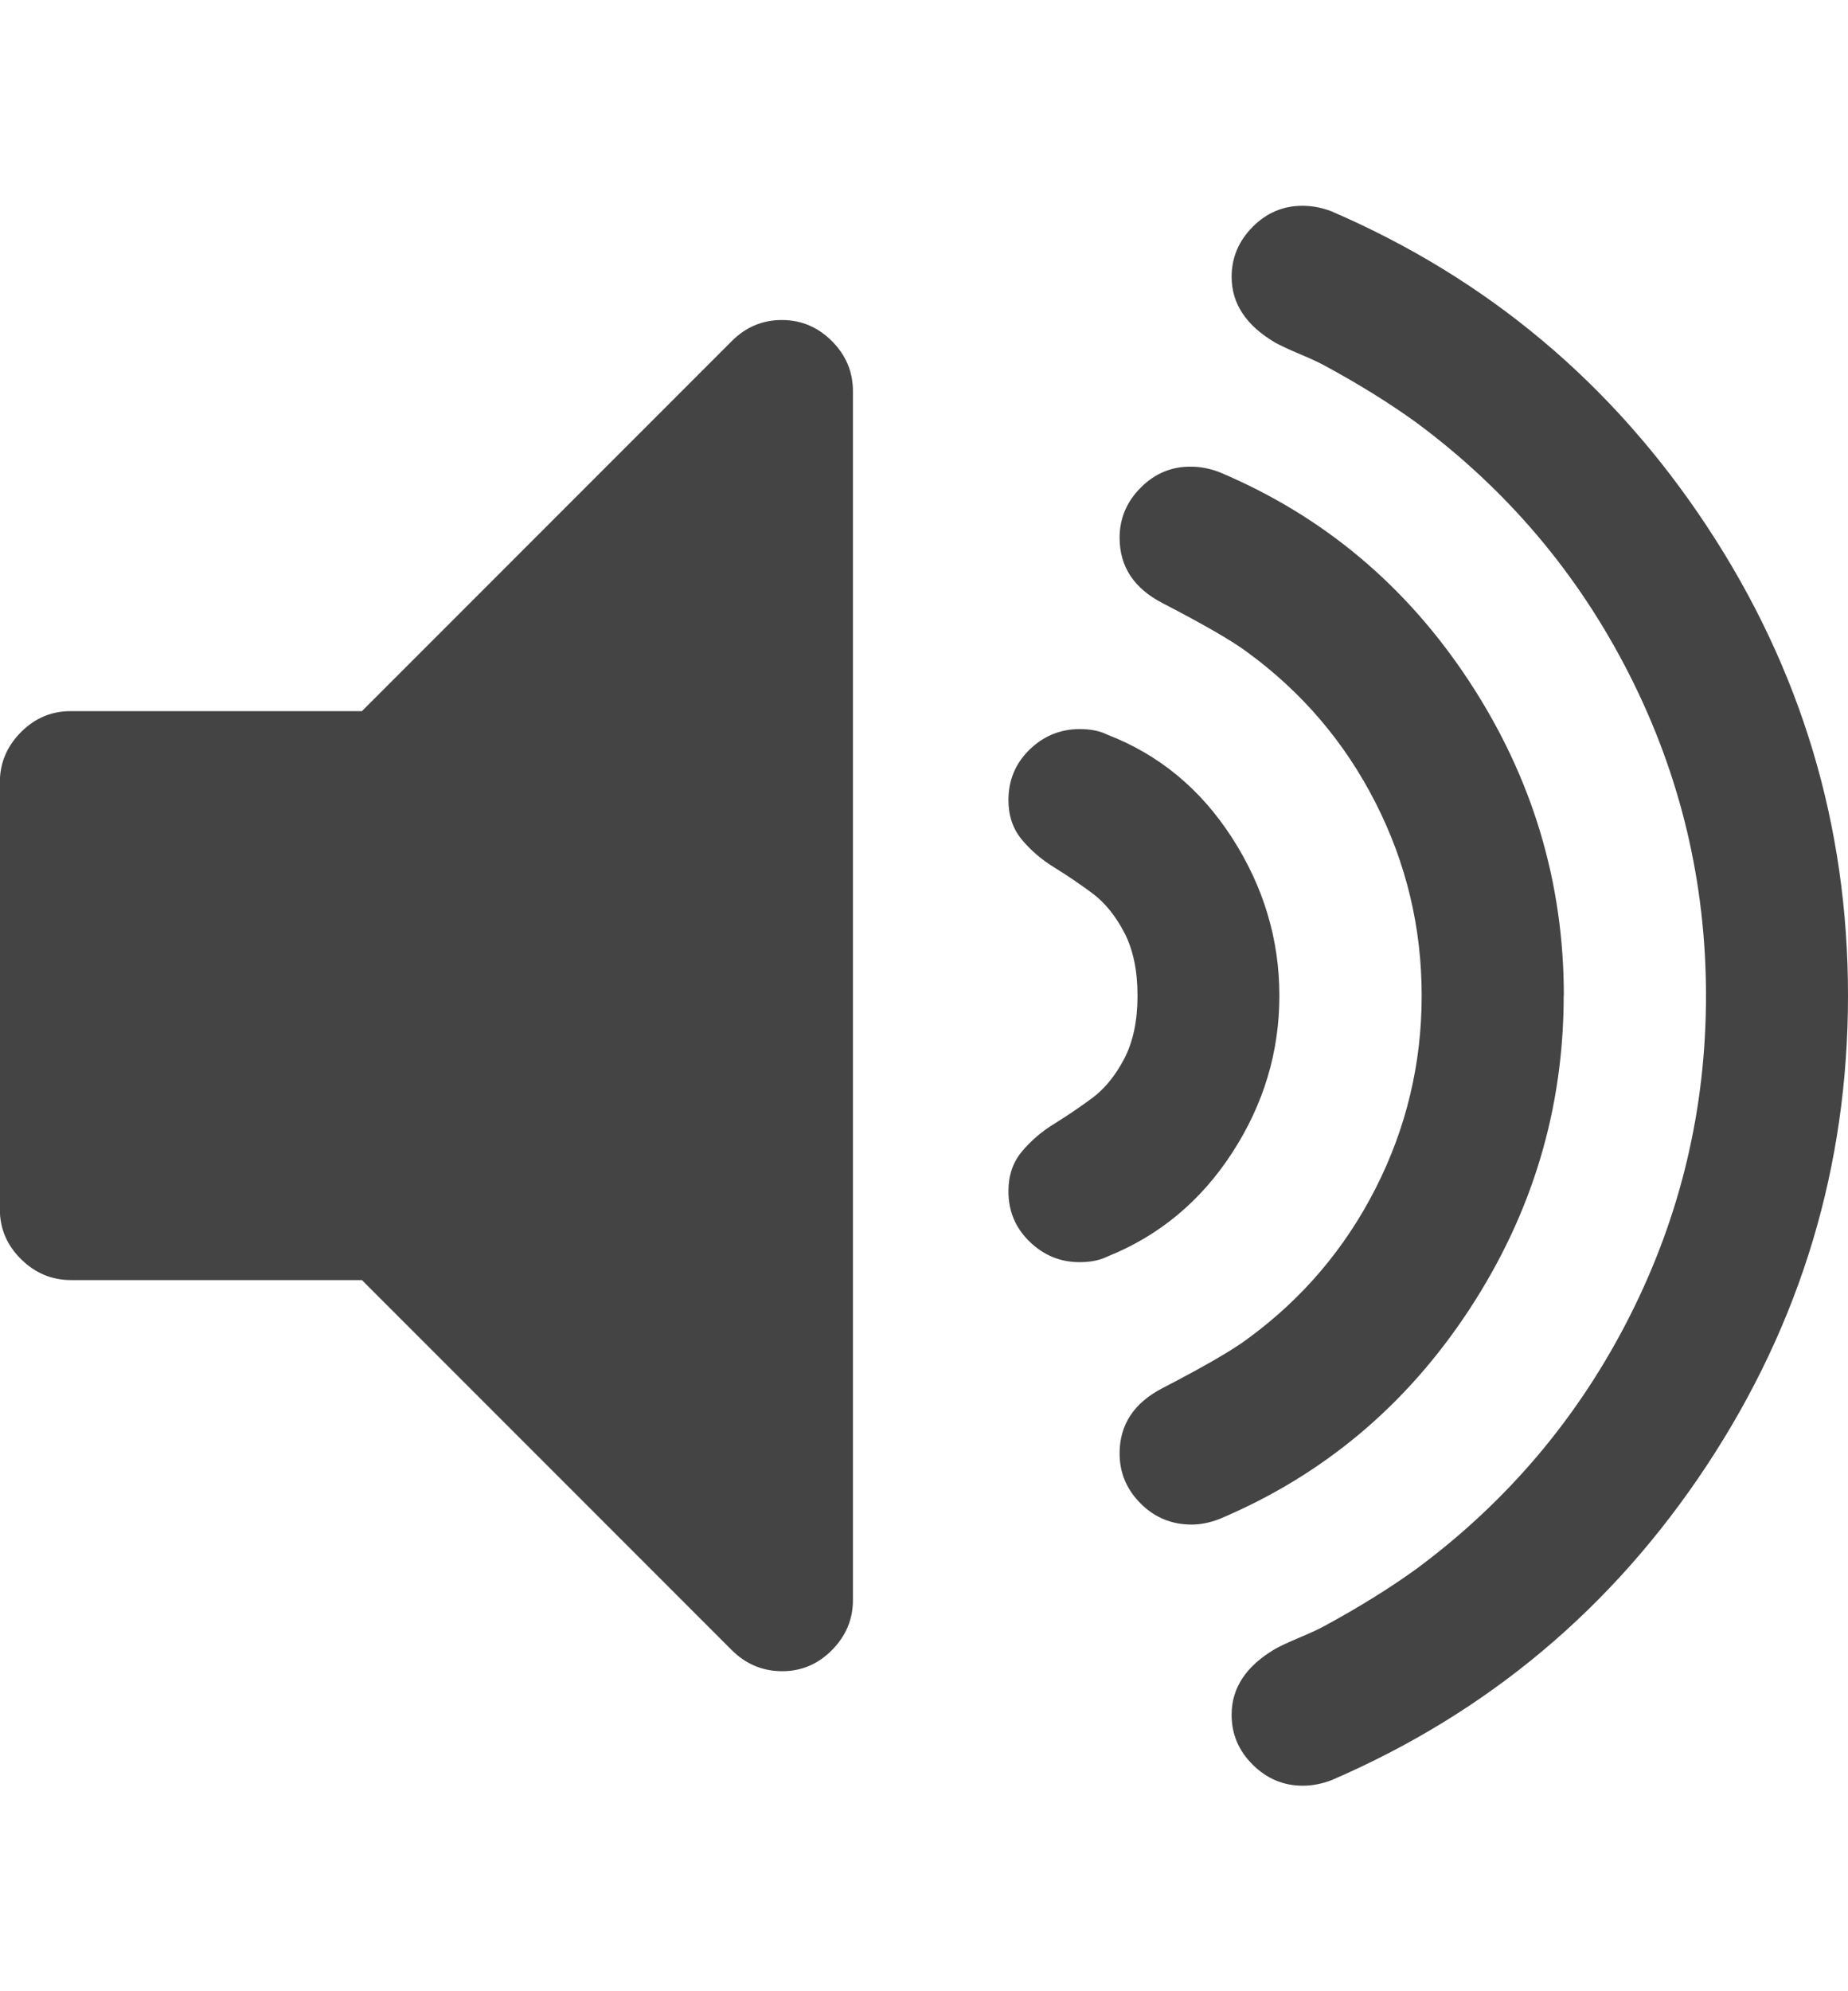 <svg xmlns="http://www.w3.org/2000/svg" width="13" height="14" viewBox="0 0 13 14"><path fill="#444" d="M6 2.75v8.5q0 .203-.148.352t-.352.148-.352-.148L2.546 9H.499q-.203 0-.352-.148T-.001 8.5v-3q0-.203.148-.352T.499 5h2.047l2.602-2.602q.148-.148.352-.148t.352.148T6 2.75zM9 7q0 .594-.332 1.105t-.879.73q-.078.039-.195.039-.203 0-.352-.145t-.148-.355q0-.164.094-.277t.227-.195.266-.18.227-.277T8.002 7t-.094-.445-.227-.277-.266-.18-.227-.195-.094-.277q0-.211.148-.355t.352-.145q.117 0 .195.039.547.211.879.727T9 7.001zm2 0q0 1.195-.664 2.207T8.578 10.68q-.102.039-.195.039-.211 0-.359-.148t-.148-.352q0-.305.305-.461.438-.227.594-.344.578-.422.902-1.059T10.001 7t-.324-1.355-.902-1.059q-.156-.117-.594-.344-.305-.156-.305-.461 0-.203.148-.352t.352-.148q.102 0 .203.039 1.094.461 1.758 1.473T11.001 7zm2 0q0 1.797-.992 3.301t-2.641 2.215q-.102.039-.203.039-.203 0-.352-.148t-.148-.352q0-.281.305-.461.055-.031.176-.082t.176-.082q.359-.195.641-.398.961-.711 1.5-1.773t.539-2.258-.539-2.258-1.5-1.773q-.281-.203-.641-.398-.055-.031-.176-.082t-.176-.082q-.305-.18-.305-.461 0-.203.148-.352t.352-.148q.102 0 .203.039 1.648.711 2.641 2.215T13 7.002z"/></svg>